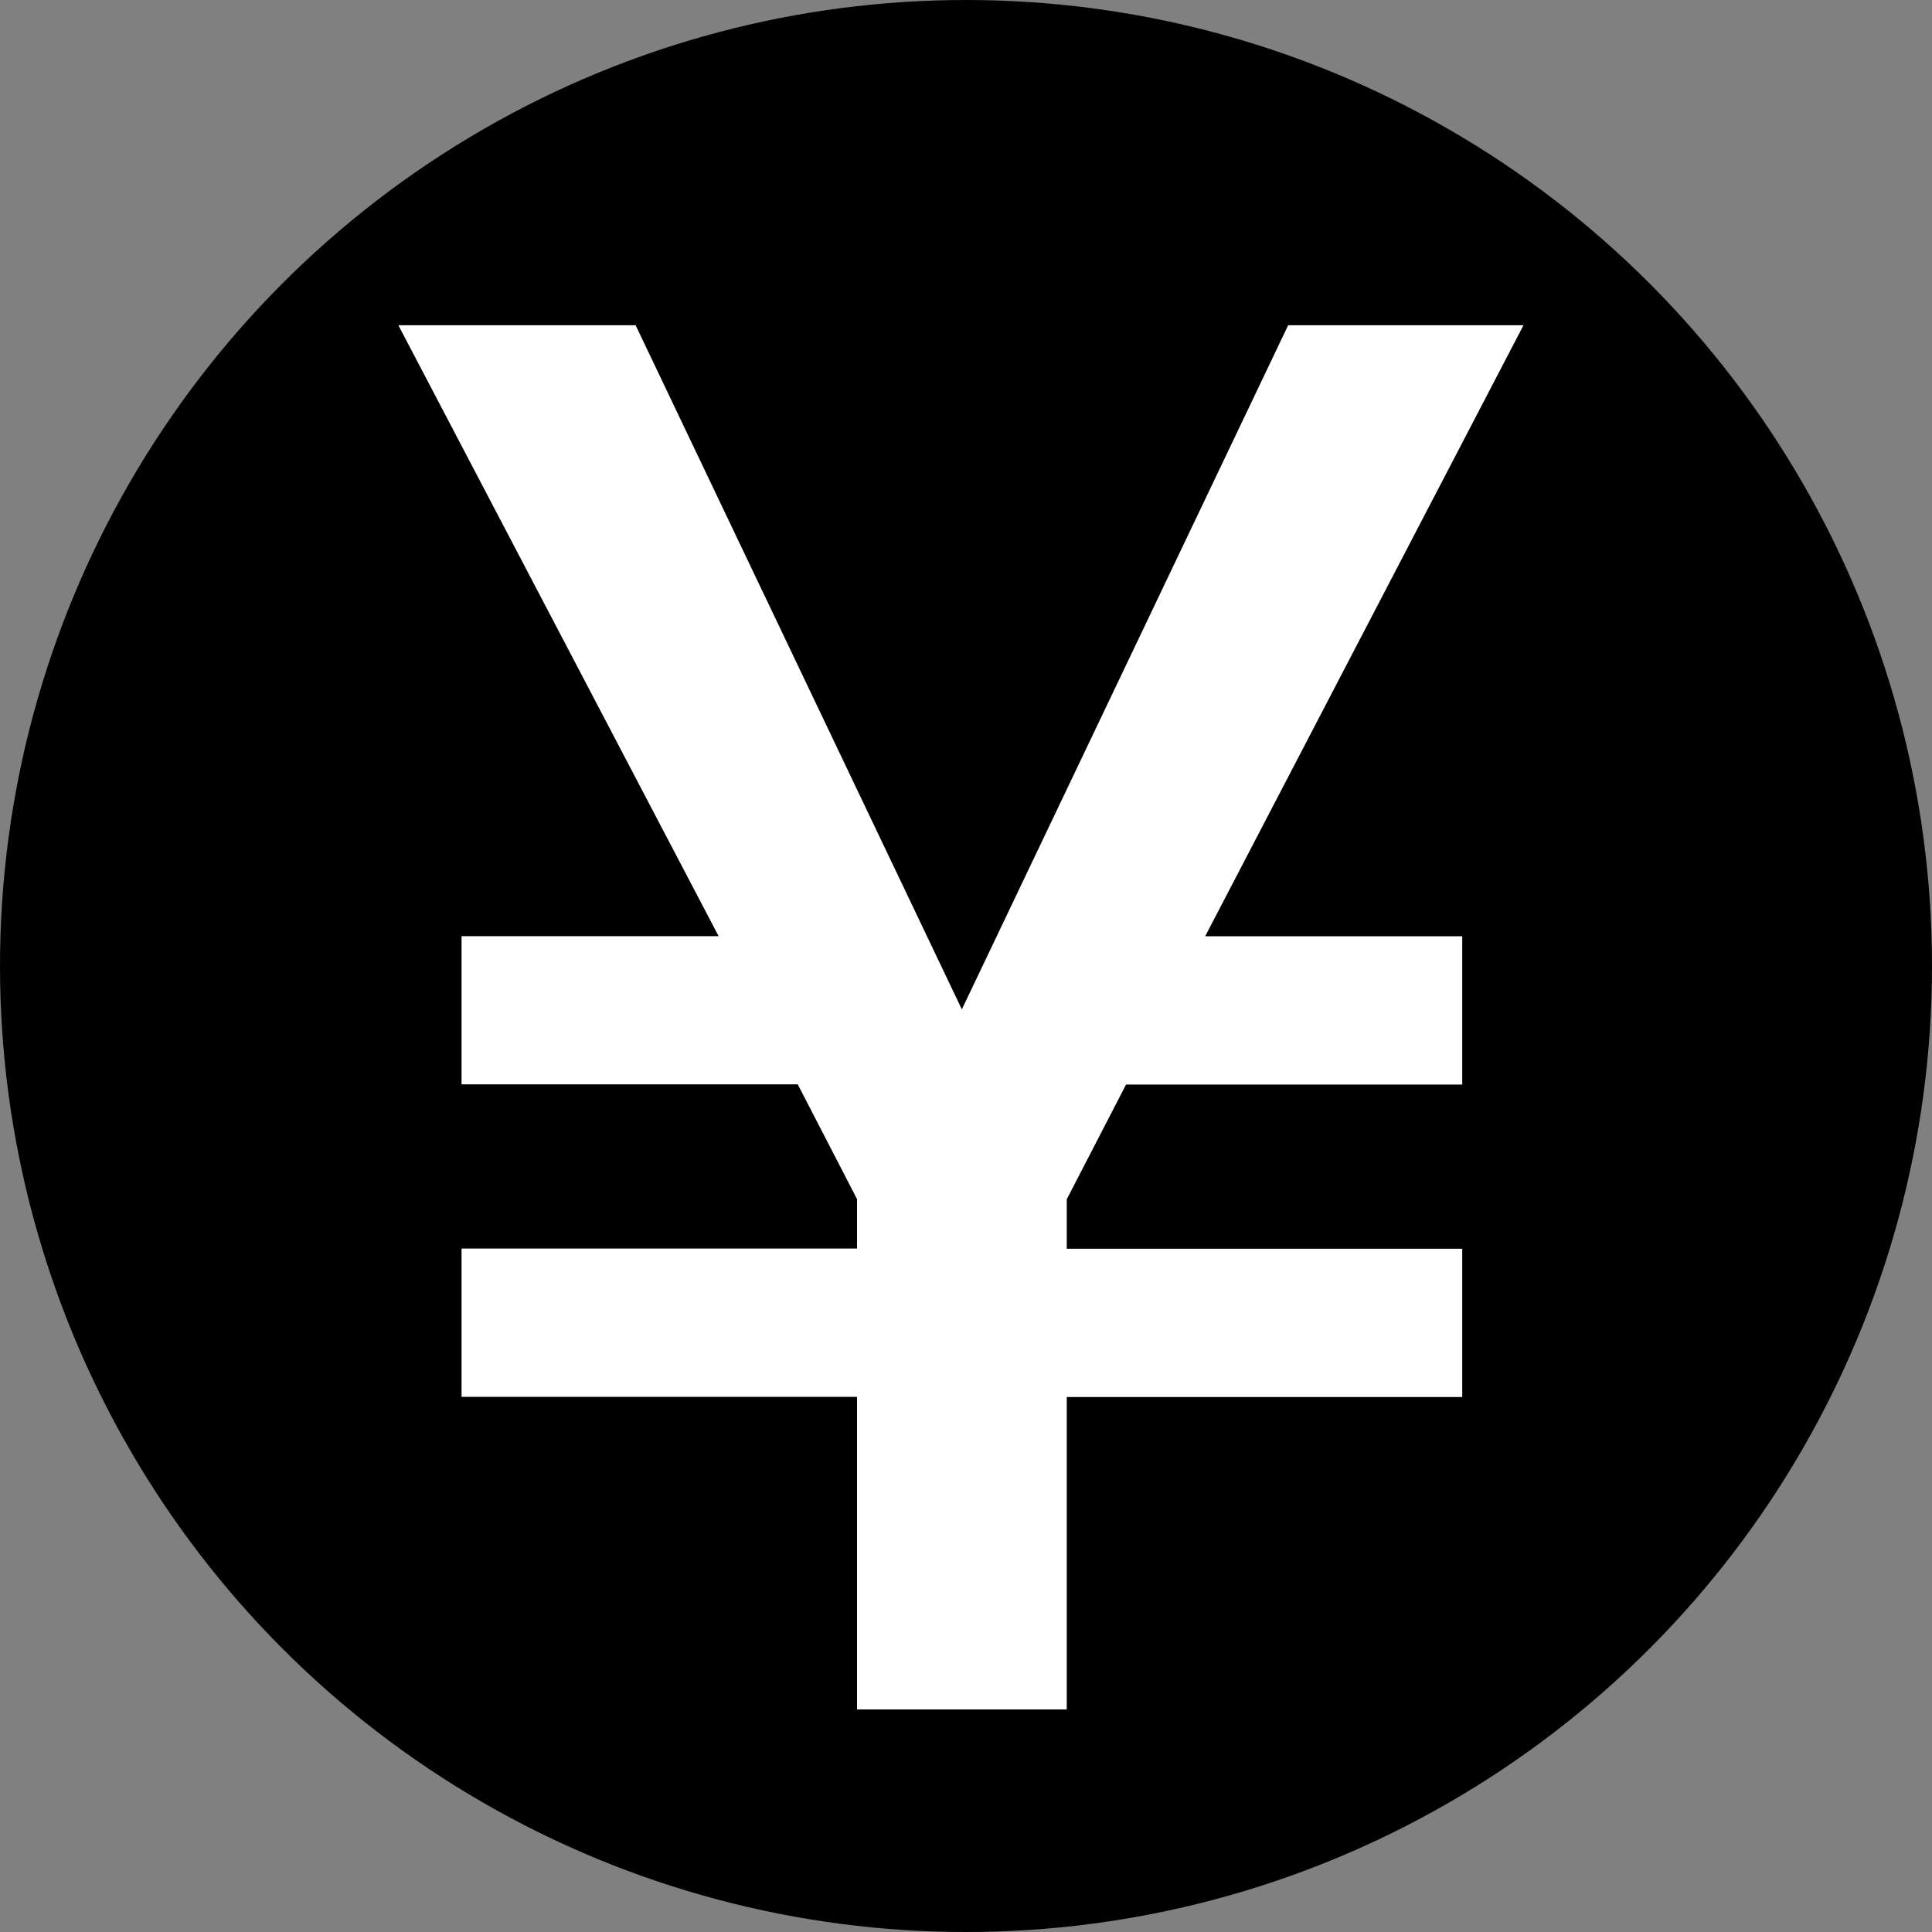 <?xml version="1.0" encoding="utf-8"?>
<!-- Generator: Adobe Illustrator 25.2.1, SVG Export Plug-In . SVG Version: 6.00 Build 0)  -->
<svg version="1.1" id="レイヤー_1" xmlns="http://www.w3.org/2000/svg" xmlns:xlink="http://www.w3.org/1999/xlink" x="0px"
	 y="0px" width="20px" height="20px" viewBox="0 0 20 20" style="enable-background:new 0 0 20 20;" xml:space="preserve">
<rect x="0" y="0" width="20" height="20" fill="#808080" stroke="none"/>
<style type="text/css">
	.st0{fill:#FFFFFF;}
</style>
<g>
	<circle cx="10" cy="10" r="10"/>
	<g>
		<g>
			<path class="st0" d="M4.778,14.46v-1.535h4.094v-0.512l-0.614-1.188h-3.48V9.691h2.661
				L4.124,3.367h2.456l3.377,7.082l3.378-7.082h2.436l-3.295,6.325h2.661v1.535
				h-3.48l-0.614,1.188v0.512h4.094v1.535h-4.094v3.234H8.872V14.46H4.778z"/>
		</g>
	</g>
</g>
</svg>
